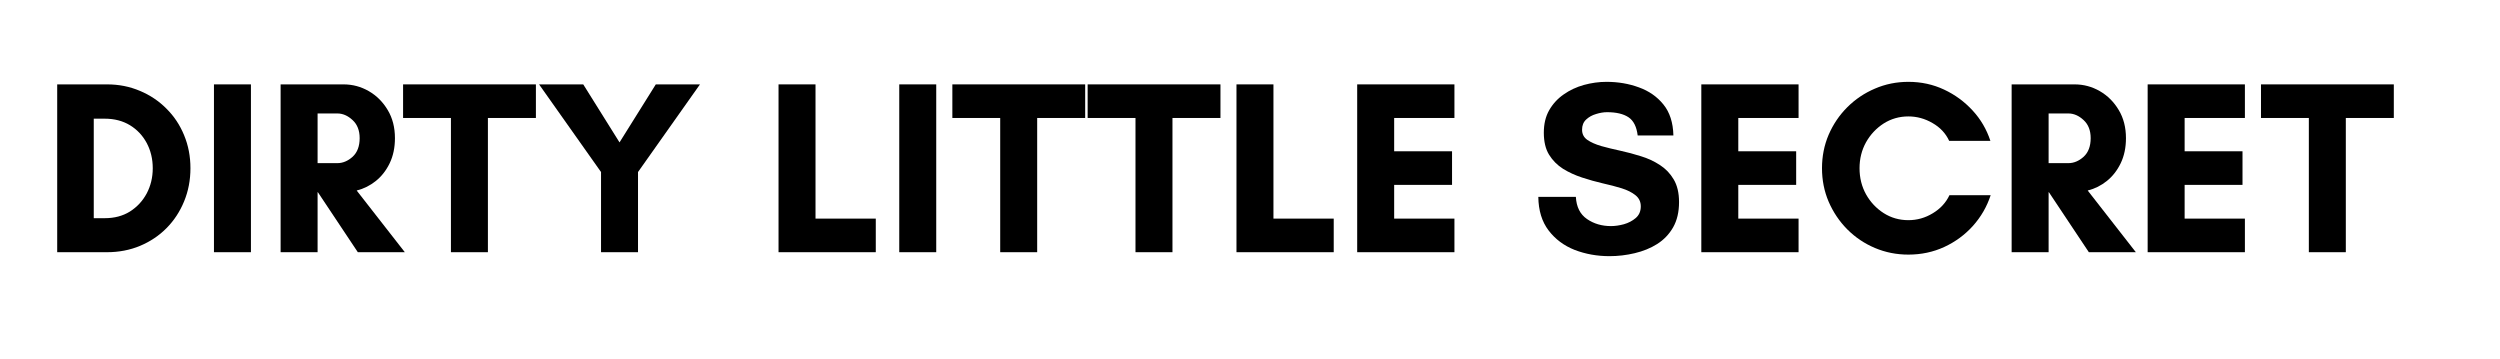 <?xml version="1.0" encoding="UTF-8"?> <svg xmlns="http://www.w3.org/2000/svg" xmlns:xlink="http://www.w3.org/1999/xlink" width="369" zoomAndPan="magnify" viewBox="0 0 276.75 39.75" height="53" preserveAspectRatio="xMidYMid meet" version="1.0"><defs><g></g></defs><g fill="#000000" fill-opacity="1"><g transform="translate(4.691, 27.919)"><g><path d="M 5.688 -3.766 L 6.906 -3.766 C 7.969 -3.766 8.895 -4.008 9.688 -4.5 C 10.477 -5 11.098 -5.664 11.547 -6.5 C 11.992 -7.344 12.219 -8.273 12.219 -9.297 C 12.219 -10.328 11.992 -11.258 11.547 -12.094 C 11.098 -12.926 10.477 -13.582 9.688 -14.062 C 8.895 -14.539 7.969 -14.781 6.906 -14.781 L 5.688 -14.781 Z M 1.641 -18.578 L 7.156 -18.578 C 8.469 -18.578 9.68 -18.336 10.797 -17.859 C 11.922 -17.391 12.898 -16.734 13.734 -15.891 C 14.578 -15.055 15.227 -14.078 15.688 -12.953 C 16.156 -11.828 16.391 -10.609 16.391 -9.297 C 16.391 -7.984 16.156 -6.758 15.688 -5.625 C 15.227 -4.5 14.582 -3.516 13.75 -2.672 C 12.926 -1.836 11.945 -1.18 10.812 -0.703 C 9.688 -0.234 8.469 0 7.156 0 L 1.641 0 Z M 1.641 -18.578 "></path></g></g></g><g fill="#000000" fill-opacity="1"><g transform="translate(22.044, 27.919)"><g><path d="M 5.734 0 L 1.641 0 L 1.641 -18.578 L 5.734 -18.578 Z M 5.734 0 "></path></g></g></g><g fill="#000000" fill-opacity="1"><g transform="translate(29.423, 27.919)"><g><path d="M 5.734 -6.641 L 5.734 0 L 1.641 0 L 1.641 -18.578 L 8.609 -18.578 C 9.609 -18.578 10.539 -18.328 11.406 -17.828 C 12.27 -17.328 12.969 -16.629 13.5 -15.734 C 14.031 -14.848 14.297 -13.812 14.297 -12.625 C 14.297 -11.582 14.102 -10.66 13.719 -9.859 C 13.332 -9.055 12.82 -8.398 12.188 -7.891 C 11.551 -7.379 10.844 -7.023 10.062 -6.828 L 15.391 0 L 10.188 0 L 5.766 -6.641 Z M 7.922 -15.359 L 5.734 -15.359 L 5.734 -9.859 L 7.922 -9.859 C 8.523 -9.859 9.086 -10.094 9.609 -10.562 C 10.129 -11.039 10.391 -11.727 10.391 -12.625 C 10.391 -13.477 10.129 -14.145 9.609 -14.625 C 9.086 -15.113 8.523 -15.359 7.922 -15.359 Z M 7.922 -15.359 "></path></g></g></g><g fill="#000000" fill-opacity="1"><g transform="translate(44.48, 27.919)"><g><path d="M 9.531 -14.859 L 9.531 0 L 5.438 0 L 5.438 -14.859 L 0.141 -14.859 L 0.141 -18.578 L 14.844 -18.578 L 14.844 -14.859 Z M 9.531 -14.859 "></path></g></g></g><g fill="#000000" fill-opacity="1"><g transform="translate(59.456, 27.919)"><g><path d="M 7.078 0 L 7.078 -8.875 L 0.219 -18.578 L 5.109 -18.578 L 9.125 -12.156 L 13.141 -18.578 L 18.031 -18.578 L 11.172 -8.875 L 11.172 0 Z M 7.078 0 "></path></g></g></g><g fill="#000000" fill-opacity="1"><g transform="translate(77.711, 27.919)"><g></g></g></g><g fill="#000000" fill-opacity="1"><g transform="translate(84.543, 27.919)"><g><path d="M 1.641 0 L 1.641 -18.578 L 5.734 -18.578 L 5.734 -3.719 L 12.406 -3.719 L 12.406 0 Z M 1.641 0 "></path></g></g></g><g fill="#000000" fill-opacity="1"><g transform="translate(97.907, 27.919)"><g><path d="M 5.734 0 L 1.641 0 L 1.641 -18.578 L 5.734 -18.578 Z M 5.734 0 "></path></g></g></g><g fill="#000000" fill-opacity="1"><g transform="translate(105.285, 27.919)"><g><path d="M 9.531 -14.859 L 9.531 0 L 5.438 0 L 5.438 -14.859 L 0.141 -14.859 L 0.141 -18.578 L 14.844 -18.578 L 14.844 -14.859 Z M 9.531 -14.859 "></path></g></g></g><g fill="#000000" fill-opacity="1"><g transform="translate(120.261, 27.919)"><g><path d="M 9.531 -14.859 L 9.531 0 L 5.438 0 L 5.438 -14.859 L 0.141 -14.859 L 0.141 -18.578 L 14.844 -18.578 L 14.844 -14.859 Z M 9.531 -14.859 "></path></g></g></g><g fill="#000000" fill-opacity="1"><g transform="translate(135.237, 27.919)"><g><path d="M 1.641 0 L 1.641 -18.578 L 5.734 -18.578 L 5.734 -3.719 L 12.406 -3.719 L 12.406 0 Z M 1.641 0 "></path></g></g></g><g fill="#000000" fill-opacity="1"><g transform="translate(148.6, 27.919)"><g><path d="M 12.406 -3.719 L 12.406 0 L 1.641 0 L 1.641 -18.578 L 12.406 -18.578 L 12.406 -14.859 L 5.734 -14.859 L 5.734 -11.172 L 12.141 -11.172 L 12.141 -7.453 L 5.734 -7.453 L 5.734 -3.719 Z M 12.406 -3.719 "></path></g></g></g><g fill="#000000" fill-opacity="1"><g transform="translate(162.647, 27.919)"><g></g></g></g><g fill="#000000" fill-opacity="1"><g transform="translate(169.479, 27.919)"><g><path d="M 8.859 -2.891 C 9.297 -2.891 9.77 -2.957 10.281 -3.094 C 10.789 -3.238 11.227 -3.469 11.594 -3.781 C 11.969 -4.102 12.156 -4.535 12.156 -5.078 C 12.156 -5.586 11.957 -6 11.562 -6.312 C 11.176 -6.625 10.664 -6.879 10.031 -7.078 C 9.395 -7.273 8.695 -7.457 7.938 -7.625 C 7.176 -7.801 6.414 -8.016 5.656 -8.266 C 4.895 -8.516 4.191 -8.836 3.547 -9.234 C 2.91 -9.641 2.395 -10.16 2 -10.797 C 1.613 -11.43 1.422 -12.242 1.422 -13.234 C 1.422 -14.191 1.617 -15.02 2.016 -15.719 C 2.422 -16.426 2.957 -17.008 3.625 -17.469 C 4.289 -17.938 5.035 -18.285 5.859 -18.516 C 6.691 -18.742 7.523 -18.859 8.359 -18.859 C 9.641 -18.859 10.832 -18.656 11.938 -18.25 C 13.051 -17.852 13.957 -17.223 14.656 -16.359 C 15.363 -15.492 15.734 -14.348 15.766 -12.922 L 11.812 -12.922 C 11.695 -13.891 11.359 -14.562 10.797 -14.938 C 10.234 -15.312 9.441 -15.5 8.422 -15.5 C 8.035 -15.5 7.629 -15.43 7.203 -15.297 C 6.773 -15.172 6.41 -14.969 6.109 -14.688 C 5.805 -14.406 5.656 -14.031 5.656 -13.562 C 5.656 -13.082 5.848 -12.707 6.234 -12.438 C 6.629 -12.164 7.145 -11.938 7.781 -11.75 C 8.426 -11.57 9.129 -11.398 9.891 -11.234 C 10.66 -11.066 11.422 -10.863 12.172 -10.625 C 12.93 -10.395 13.629 -10.07 14.266 -9.656 C 14.898 -9.25 15.41 -8.719 15.797 -8.062 C 16.191 -7.406 16.391 -6.566 16.391 -5.547 C 16.391 -4.453 16.172 -3.52 15.734 -2.75 C 15.297 -1.988 14.707 -1.375 13.969 -0.906 C 13.238 -0.445 12.41 -0.109 11.484 0.109 C 10.566 0.328 9.633 0.438 8.688 0.438 C 7.32 0.438 6.039 0.207 4.844 -0.25 C 3.656 -0.719 2.691 -1.438 1.953 -2.406 C 1.211 -3.375 0.832 -4.613 0.812 -6.125 L 4.969 -6.125 C 5.031 -5.008 5.441 -4.191 6.203 -3.672 C 6.961 -3.148 7.848 -2.891 8.859 -2.891 Z M 8.859 -2.891 "></path></g></g></g><g fill="#000000" fill-opacity="1"><g transform="translate(186.695, 27.919)"><g><path d="M 12.406 -3.719 L 12.406 0 L 1.641 0 L 1.641 -18.578 L 12.406 -18.578 L 12.406 -14.859 L 5.734 -14.859 L 5.734 -11.172 L 12.141 -11.172 L 12.141 -7.453 L 5.734 -7.453 L 5.734 -3.719 Z M 12.406 -3.719 "></path></g></g></g><g fill="#000000" fill-opacity="1"><g transform="translate(200.742, 27.919)"><g><path d="M 15.062 -6.312 L 19.625 -6.312 C 19.207 -5.039 18.551 -3.906 17.656 -2.906 C 16.758 -1.914 15.703 -1.141 14.484 -0.578 C 13.266 -0.016 11.941 0.266 10.516 0.266 C 9.203 0.266 7.969 0.02 6.812 -0.469 C 5.656 -0.957 4.633 -1.645 3.75 -2.531 C 2.875 -3.414 2.188 -4.438 1.688 -5.594 C 1.195 -6.75 0.953 -7.984 0.953 -9.297 C 0.953 -10.609 1.195 -11.844 1.688 -13 C 2.188 -14.156 2.875 -15.172 3.75 -16.047 C 4.633 -16.93 5.656 -17.617 6.812 -18.109 C 7.969 -18.609 9.203 -18.859 10.516 -18.859 C 11.941 -18.859 13.258 -18.57 14.469 -18 C 15.676 -17.438 16.727 -16.664 17.625 -15.688 C 18.52 -14.719 19.176 -13.598 19.594 -12.328 L 15.031 -12.328 C 14.645 -13.16 14.031 -13.816 13.188 -14.297 C 12.352 -14.785 11.461 -15.031 10.516 -15.031 C 9.516 -15.031 8.602 -14.77 7.781 -14.25 C 6.969 -13.727 6.316 -13.035 5.828 -12.172 C 5.348 -11.305 5.109 -10.348 5.109 -9.297 C 5.109 -8.234 5.348 -7.27 5.828 -6.406 C 6.316 -5.539 6.969 -4.848 7.781 -4.328 C 8.602 -3.805 9.516 -3.547 10.516 -3.547 C 11.484 -3.547 12.383 -3.801 13.219 -4.312 C 14.062 -4.82 14.676 -5.488 15.062 -6.312 Z M 15.062 -6.312 "></path></g></g></g><g fill="#000000" fill-opacity="1"><g transform="translate(221.047, 27.919)"><g><path d="M 5.734 -6.641 L 5.734 0 L 1.641 0 L 1.641 -18.578 L 8.609 -18.578 C 9.609 -18.578 10.539 -18.328 11.406 -17.828 C 12.27 -17.328 12.969 -16.629 13.5 -15.734 C 14.031 -14.848 14.297 -13.812 14.297 -12.625 C 14.297 -11.582 14.102 -10.66 13.719 -9.859 C 13.332 -9.055 12.82 -8.398 12.188 -7.891 C 11.551 -7.379 10.844 -7.023 10.062 -6.828 L 15.391 0 L 10.188 0 L 5.766 -6.641 Z M 7.922 -15.359 L 5.734 -15.359 L 5.734 -9.859 L 7.922 -9.859 C 8.523 -9.859 9.086 -10.094 9.609 -10.562 C 10.129 -11.039 10.391 -11.727 10.391 -12.625 C 10.391 -13.477 10.129 -14.145 9.609 -14.625 C 9.086 -15.113 8.523 -15.359 7.922 -15.359 Z M 7.922 -15.359 "></path></g></g></g><g fill="#000000" fill-opacity="1"><g transform="translate(236.104, 27.919)"><g><path d="M 12.406 -3.719 L 12.406 0 L 1.641 0 L 1.641 -18.578 L 12.406 -18.578 L 12.406 -14.859 L 5.734 -14.859 L 5.734 -11.172 L 12.141 -11.172 L 12.141 -7.453 L 5.734 -7.453 L 5.734 -3.719 Z M 12.406 -3.719 "></path></g></g></g><g fill="#000000" fill-opacity="1"><g transform="translate(250.151, 27.919)"><g><path d="M 9.531 -14.859 L 9.531 0 L 5.438 0 L 5.438 -14.859 L 0.141 -14.859 L 0.141 -18.578 L 14.844 -18.578 L 14.844 -14.859 Z M 9.531 -14.859 "></path></g></g></g><g fill="#000000" fill-opacity="1"><g transform="translate(265.131, 27.919)"><g></g></g></g></svg> 